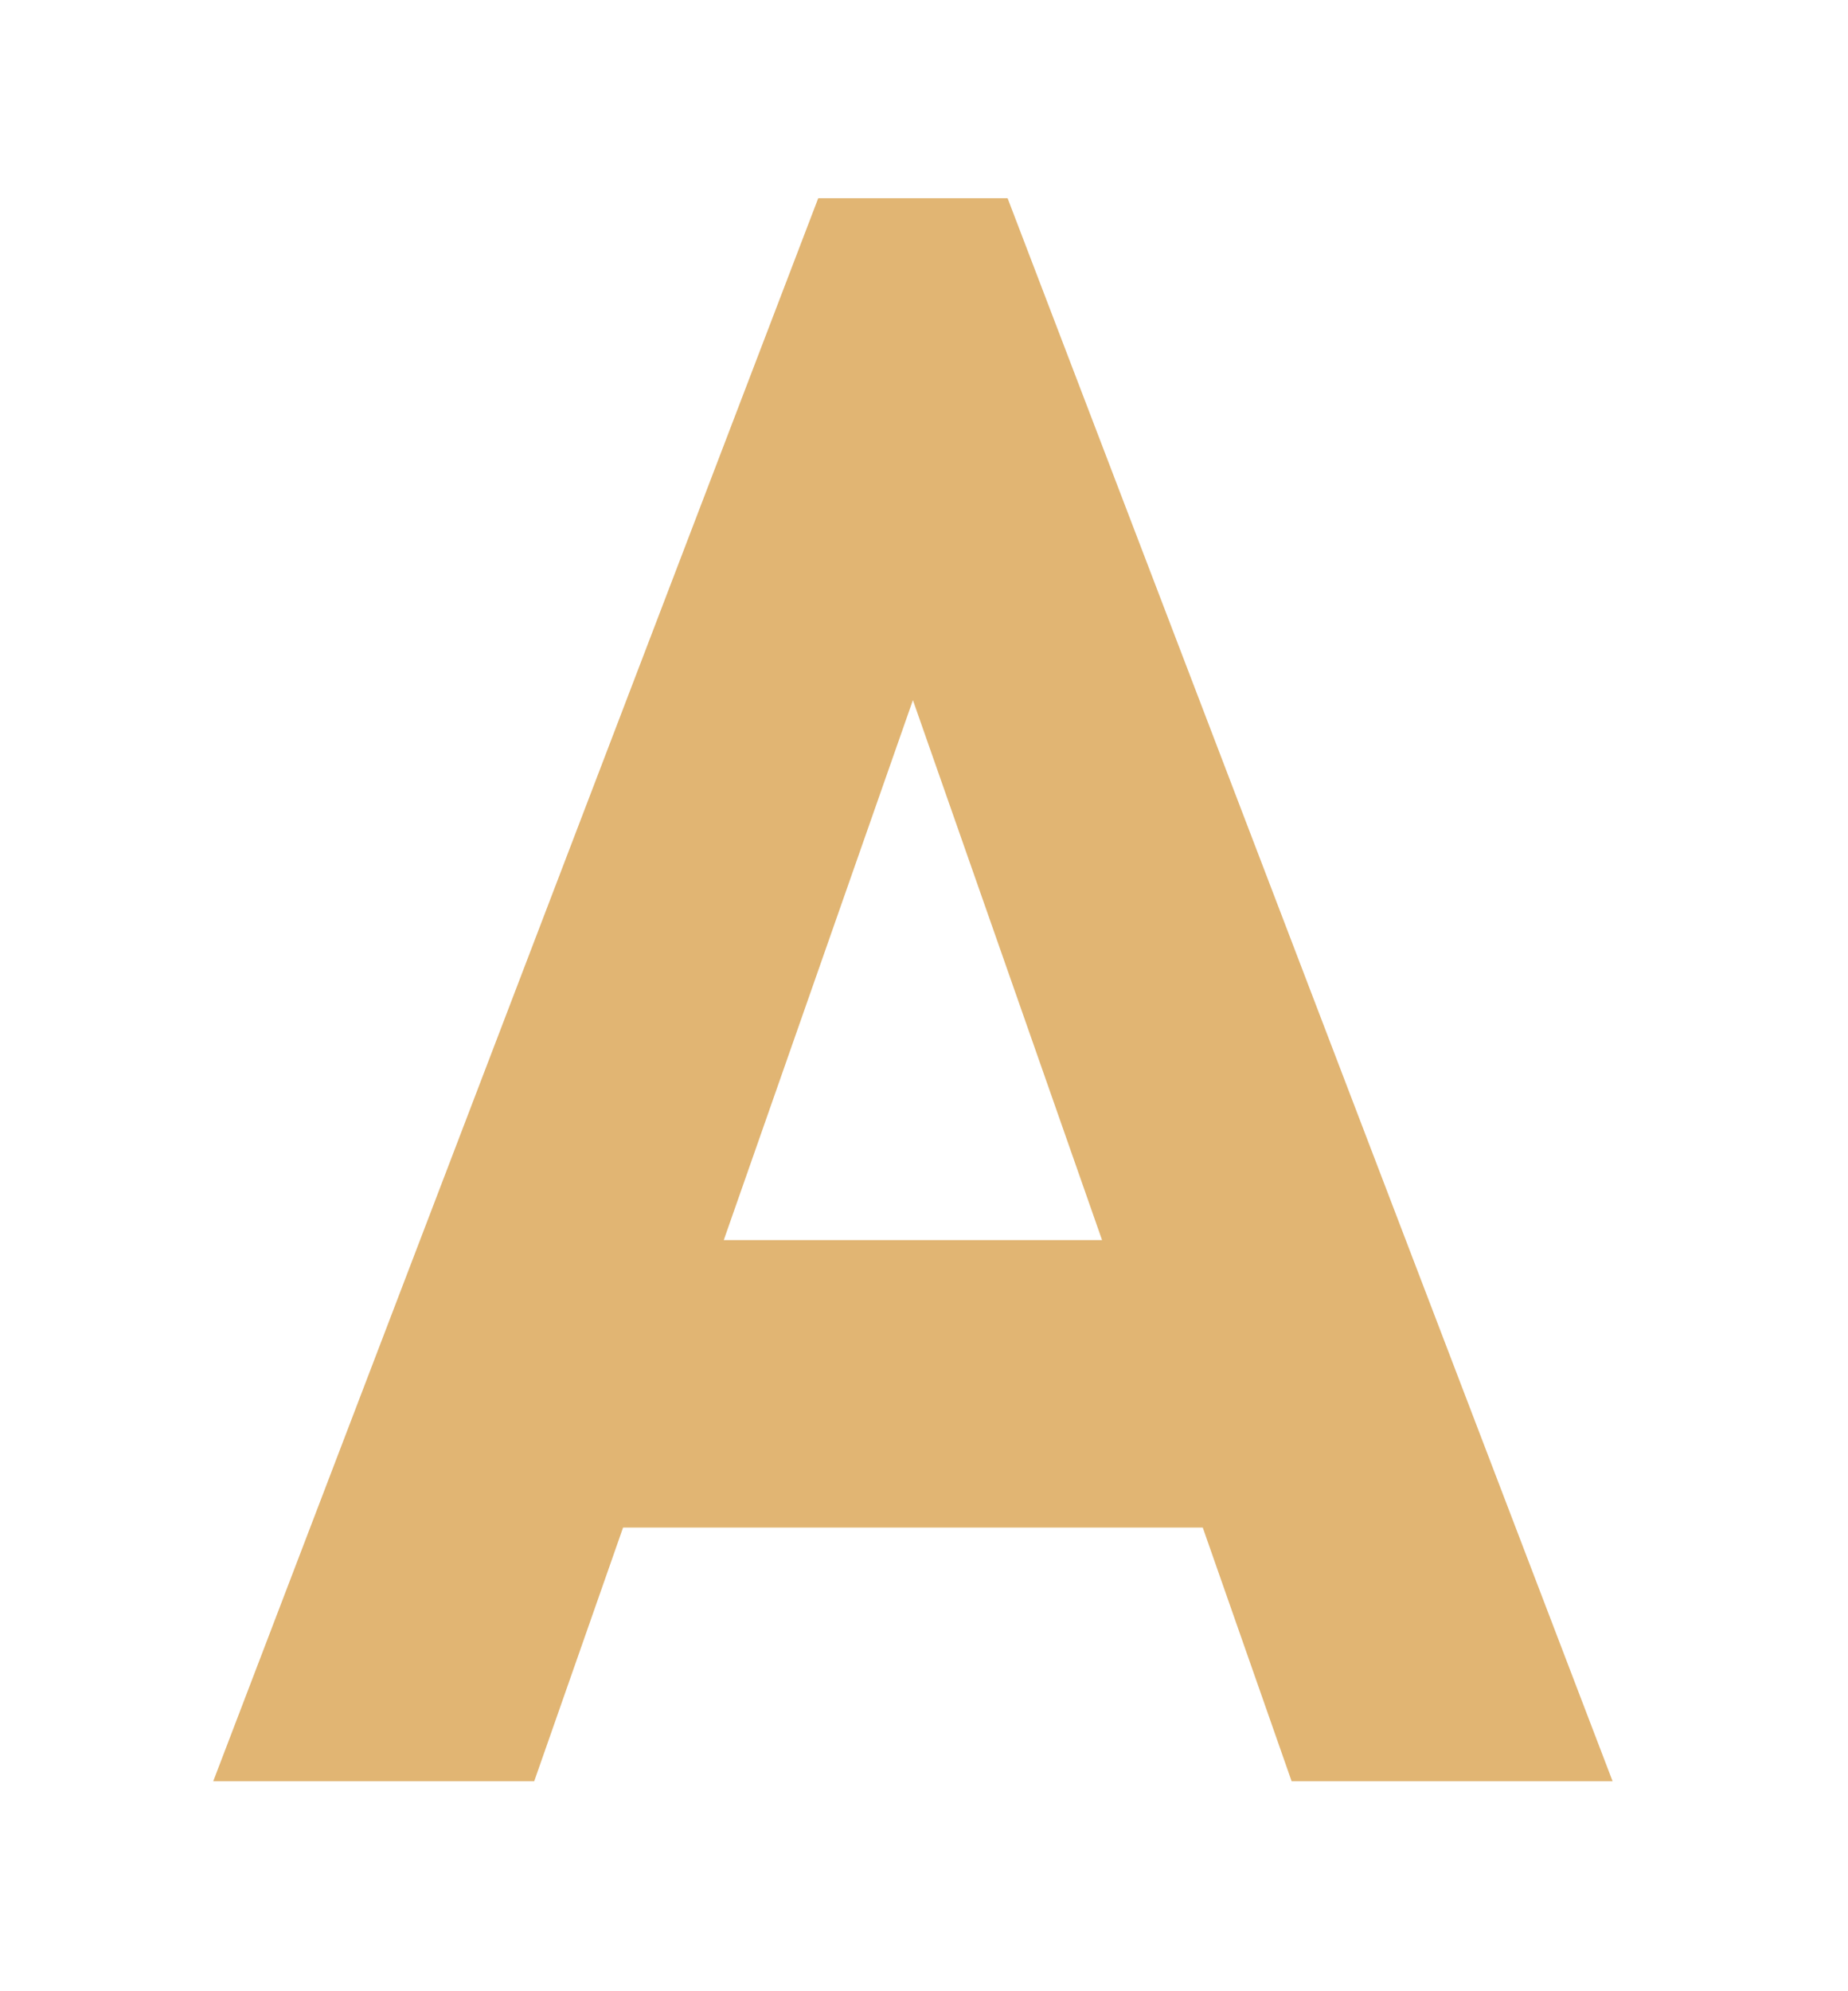 <?xml version="1.0" encoding="utf-8"?>
<svg xmlns="http://www.w3.org/2000/svg" fill="none" height="100%" overflow="visible" preserveAspectRatio="none" style="display: block;" viewBox="0 0 26 28" width="100%">
<g filter="url(#filter0_d_0_16039)" id="Vector">
<path d="M3 22.26L11.512 0H14.176L22.688 22.26H18.172L12.844 7.058L7.516 22.26H3ZM7.088 18.693V14.651H18.8V18.693H7.088Z" fill="url(#paint0_linear_0_16039)"/>
</g>
<defs>
<filter color-interpolation-filters="sRGB" filterUnits="userSpaceOnUse" height="27.834" id="filter0_d_0_16039" width="25.262" x="0.213" y="0">
<feFlood flood-opacity="0" result="BackgroundImageFix"/>
<feColorMatrix in="SourceAlpha" result="hardAlpha" type="matrix" values="0 0 0 0 0 0 0 0 0 0 0 0 0 0 0 0 0 0 127 0"/>
<feOffset dy="2.787"/>
<feGaussianBlur stdDeviation="1.393"/>
<feComposite in2="hardAlpha" operator="out"/>
<feColorMatrix type="matrix" values="0 0 0 0 0.046 0 0 0 0 0.06 0 0 0 0 0.108 0 0 0 1 0"/>
<feBlend in2="BackgroundImageFix" mode="normal" result="effect1_dropShadow_0_16039"/>
<feBlend in="SourceGraphic" in2="effect1_dropShadow_0_16039" mode="normal" result="shape"/>
</filter>
<linearGradient gradientUnits="userSpaceOnUse" id="paint0_linear_0_16039" x1="97.918" x2="98.446" y1="-25.74" y2="77.142">
<stop stop-color="#E1B573"/>
<stop offset="1" stop-color="#E1B573"/>
</linearGradient>
</defs>
</svg>